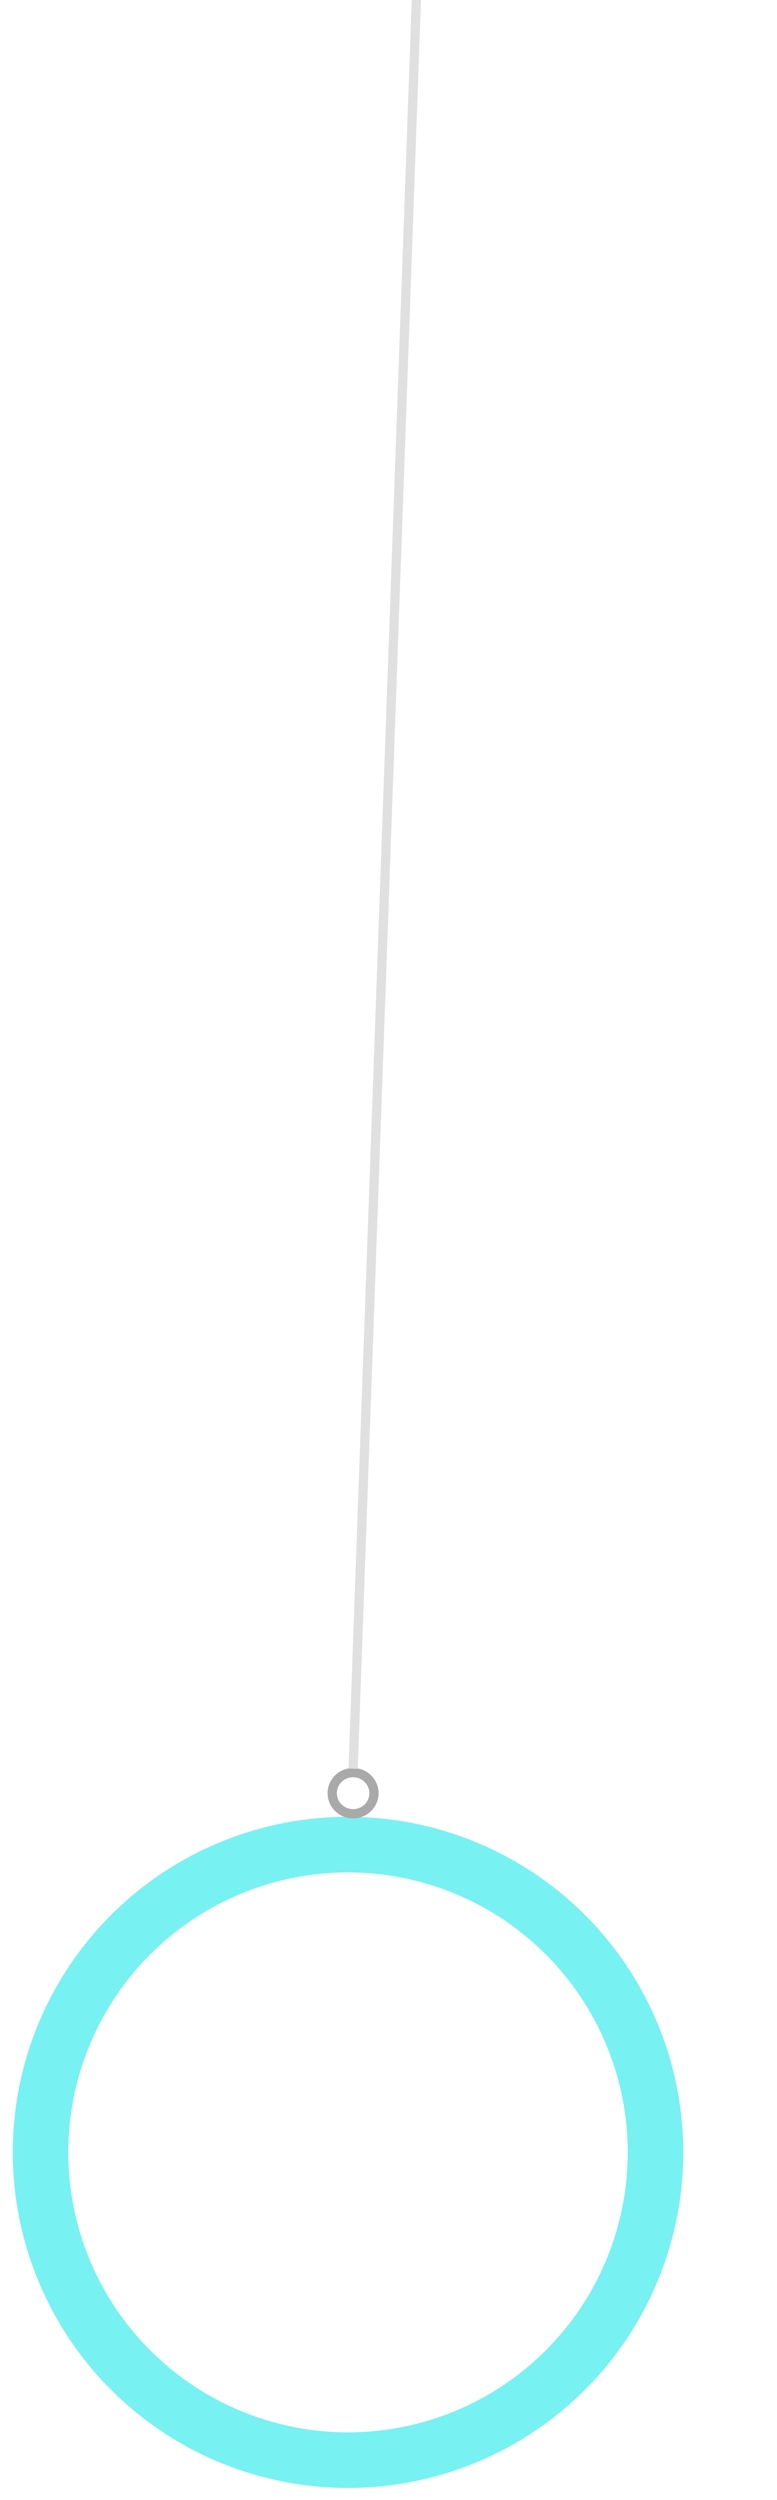 <?xml version="1.0" encoding="UTF-8"?> <svg xmlns="http://www.w3.org/2000/svg" width="168" height="540" viewBox="0 0 168 540" fill="none"> <circle cx="75.246" cy="464.931" r="66.483" transform="rotate(2.05 75.246 464.931)" stroke="#77F1F2" stroke-width="12"></circle> <path d="M80.855 387.504C80.767 389.944 78.689 391.872 76.185 391.782C73.681 391.692 71.746 389.621 71.833 387.181C71.92 384.742 73.999 382.814 76.503 382.904C79.006 382.993 80.942 385.065 80.855 387.504Z" stroke="#A9A9A9" stroke-width="2"></path> <path d="M76.352 382.049L93.52 -97.66" stroke="#E0E0E0" stroke-width="2"></path> </svg> 